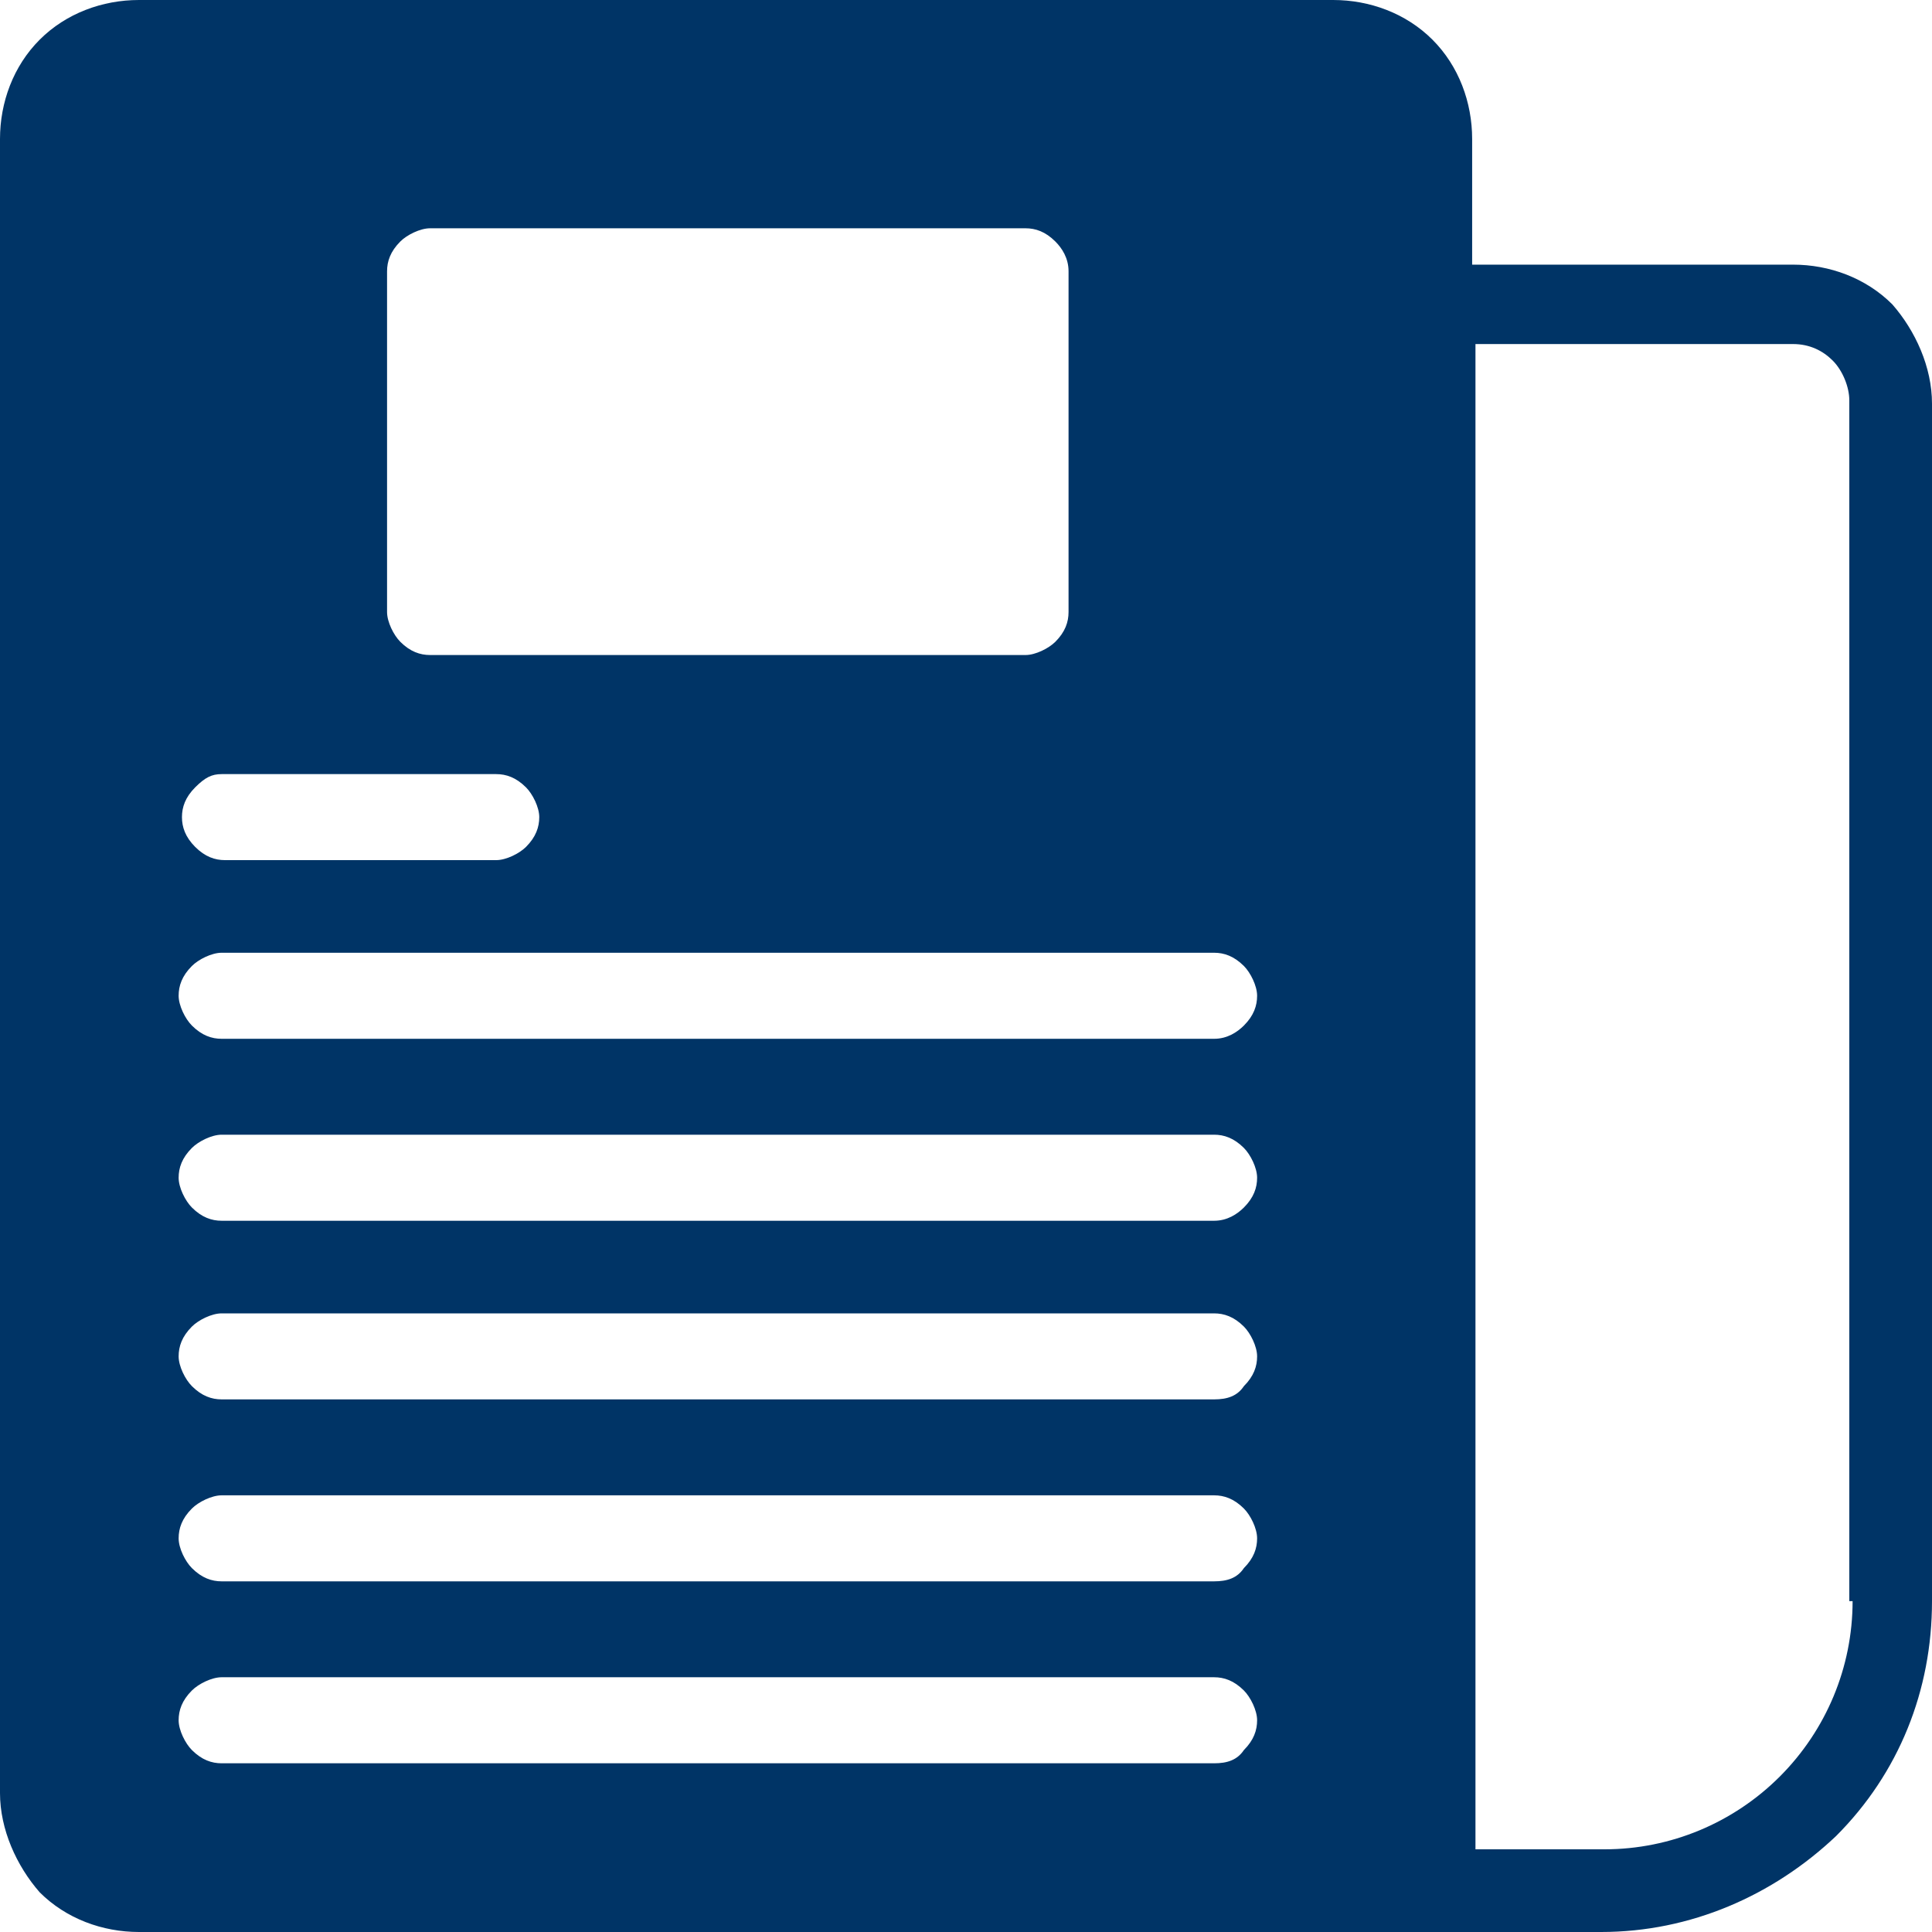 <svg xmlns="http://www.w3.org/2000/svg" width="50" height="50" viewBox="0 0 50 50" fill="none"><path d="M46.404 6.849H38.099V3.596C38.099 2.654 37.757 1.712 37.072 1.027C36.387 0.342 35.445 0 34.503 0H3.596C2.654 0 1.712 0.342 1.027 1.027C0.342 1.712 0 2.654 0 3.596V46.404C0 47.346 0.428 48.288 1.027 48.973C1.712 49.657 2.654 50 3.596 50H41.438C43.75 50 45.89 49.058 47.517 47.517C49.144 45.89 50 43.75 50 41.438V10.445C50 9.503 49.572 8.562 48.973 7.877C48.288 7.192 47.346 6.849 46.404 6.849ZM10.017 7.021C10.017 6.764 10.103 6.507 10.36 6.25C10.531 6.079 10.873 5.908 11.13 5.908H26.541C26.798 5.908 27.055 5.993 27.312 6.25C27.483 6.421 27.654 6.678 27.654 7.021V15.839C27.654 16.096 27.569 16.353 27.312 16.61C27.14 16.781 26.798 16.952 26.541 16.952H11.13C10.873 16.952 10.616 16.866 10.36 16.61C10.188 16.438 10.017 16.096 10.017 15.839V7.021ZM5.736 20.034H12.842C13.099 20.034 13.356 20.12 13.613 20.377C13.784 20.548 13.956 20.89 13.956 21.147C13.956 21.404 13.87 21.661 13.613 21.918C13.442 22.089 13.099 22.26 12.842 22.26H5.822C5.565 22.26 5.308 22.175 5.051 21.918C4.795 21.661 4.709 21.404 4.709 21.147C4.709 20.89 4.795 20.634 5.051 20.377C5.308 20.12 5.479 20.034 5.736 20.034ZM31.421 45.634H5.736C5.479 45.634 5.223 45.548 4.966 45.291C4.795 45.12 4.623 44.777 4.623 44.52C4.623 44.264 4.709 44.007 4.966 43.75C5.137 43.579 5.479 43.407 5.736 43.407H31.421C31.678 43.407 31.935 43.493 32.192 43.75C32.363 43.921 32.534 44.264 32.534 44.52C32.534 44.777 32.449 45.034 32.192 45.291C32.02 45.548 31.764 45.634 31.421 45.634ZM31.421 40.925H5.736C5.479 40.925 5.223 40.839 4.966 40.582C4.795 40.411 4.623 40.069 4.623 39.812C4.623 39.555 4.709 39.298 4.966 39.041C5.137 38.87 5.479 38.699 5.736 38.699H31.421C31.678 38.699 31.935 38.784 32.192 39.041C32.363 39.212 32.534 39.555 32.534 39.812C32.534 40.069 32.449 40.325 32.192 40.582C32.02 40.839 31.764 40.925 31.421 40.925ZM31.421 36.216H5.736C5.479 36.216 5.223 36.13 4.966 35.873C4.795 35.702 4.623 35.36 4.623 35.103C4.623 34.846 4.709 34.589 4.966 34.332C5.137 34.161 5.479 33.99 5.736 33.99H31.421C31.678 33.99 31.935 34.075 32.192 34.332C32.363 34.503 32.534 34.846 32.534 35.103C32.534 35.36 32.449 35.616 32.192 35.873C32.02 36.13 31.764 36.216 31.421 36.216ZM31.421 31.593H5.736C5.479 31.593 5.223 31.507 4.966 31.25C4.795 31.079 4.623 30.736 4.623 30.48C4.623 30.223 4.709 29.966 4.966 29.709C5.137 29.538 5.479 29.366 5.736 29.366H31.421C31.678 29.366 31.935 29.452 32.192 29.709C32.363 29.88 32.534 30.223 32.534 30.48C32.534 30.736 32.449 30.993 32.192 31.25C32.02 31.421 31.764 31.593 31.421 31.593ZM31.421 26.884H5.736C5.479 26.884 5.223 26.798 4.966 26.541C4.795 26.37 4.623 26.027 4.623 25.77C4.623 25.514 4.709 25.257 4.966 25C5.137 24.829 5.479 24.657 5.736 24.657H31.421C31.678 24.657 31.935 24.743 32.192 25C32.363 25.171 32.534 25.514 32.534 25.77C32.534 26.027 32.449 26.284 32.192 26.541C32.02 26.712 31.764 26.884 31.421 26.884ZM47.945 41.438C47.945 43.151 47.26 44.777 46.062 45.976C44.863 47.175 43.236 47.86 41.524 47.86H38.185V8.904H46.404C46.832 8.904 47.175 9.075 47.431 9.332C47.688 9.589 47.86 10.017 47.86 10.36V41.438H47.945Z" fill="#003466"></path></svg>